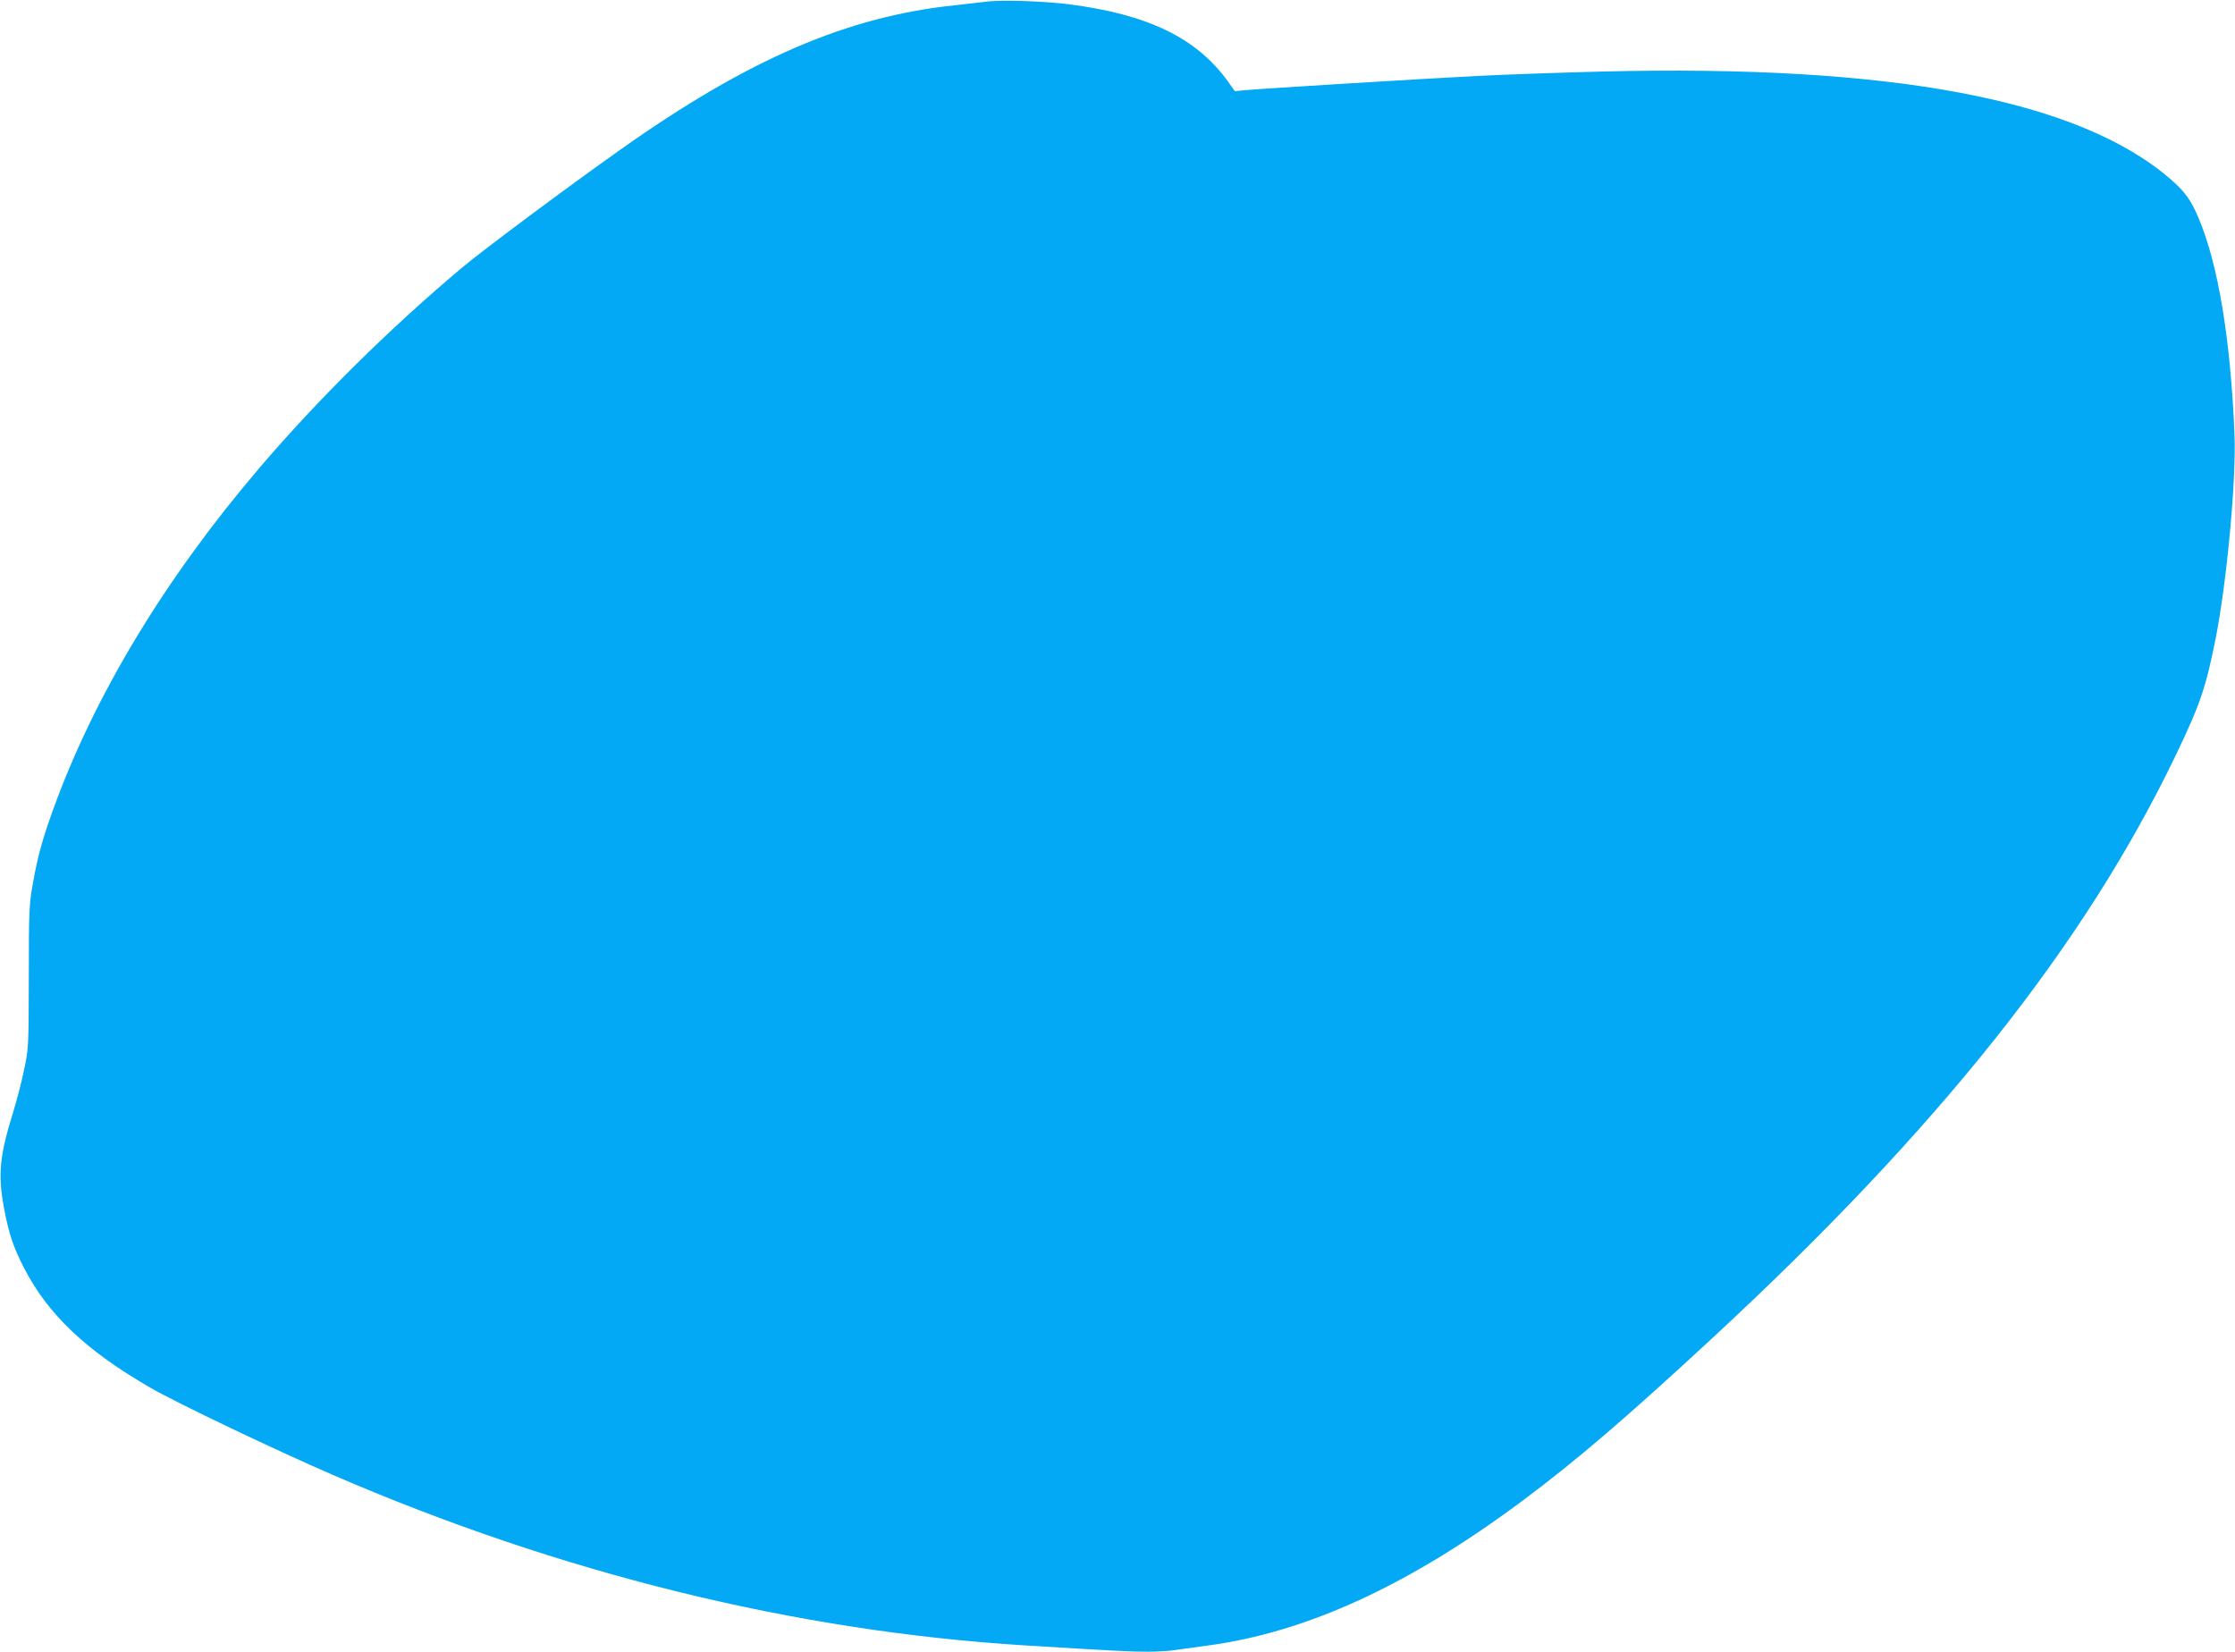 <?xml version="1.0" standalone="no"?>
<!DOCTYPE svg PUBLIC "-//W3C//DTD SVG 20010904//EN"
 "http://www.w3.org/TR/2001/REC-SVG-20010904/DTD/svg10.dtd">
<svg version="1.0" xmlns="http://www.w3.org/2000/svg"
 width="1280pt" height="946pt" viewBox="0 0 1280 946"
 preserveAspectRatio="xMidYMid meet">
<g transform="translate(0,946) scale(0.1,-0.1)"
fill="#03a9f4" stroke="none">
<path d="M5645 9450 c-33 -4 -112 -13 -175 -20 -618 -64 -1185 -309 -1914
-825 -293 -207 -786 -574 -905 -674 -411 -344 -829 -757 -1161 -1146 -543
-635 -948 -1306 -1184 -1957 -64 -177 -90 -273 -117 -424 -22 -121 -24 -156
-24 -539 -1 -407 -1 -411 -28 -536 -14 -70 -43 -178 -62 -240 -78 -252 -88
-356 -51 -554 26 -138 52 -217 112 -334 137 -268 356 -476 725 -689 148 -86
718 -358 1044 -499 1303 -564 2645 -895 3965 -977 506 -31 598 -36 699 -36 57
0 131 4 165 10 33 5 115 16 181 25 569 76 1156 346 1805 830 311 232 594 475
1091 935 1294 1199 2127 2247 2649 3333 141 293 173 388 230 674 64 328 118
909 107 1168 -23 548 -93 967 -205 1235 -44 104 -77 150 -158 221 -525 458
-1596 661 -3269 619 -231 -6 -548 -17 -705 -25 -331 -17 -1224 -72 -1322 -81
l-66 -6 -42 59 c-180 247 -457 381 -911 439 -148 18 -390 26 -474 14z"/>
</g>
</svg>
